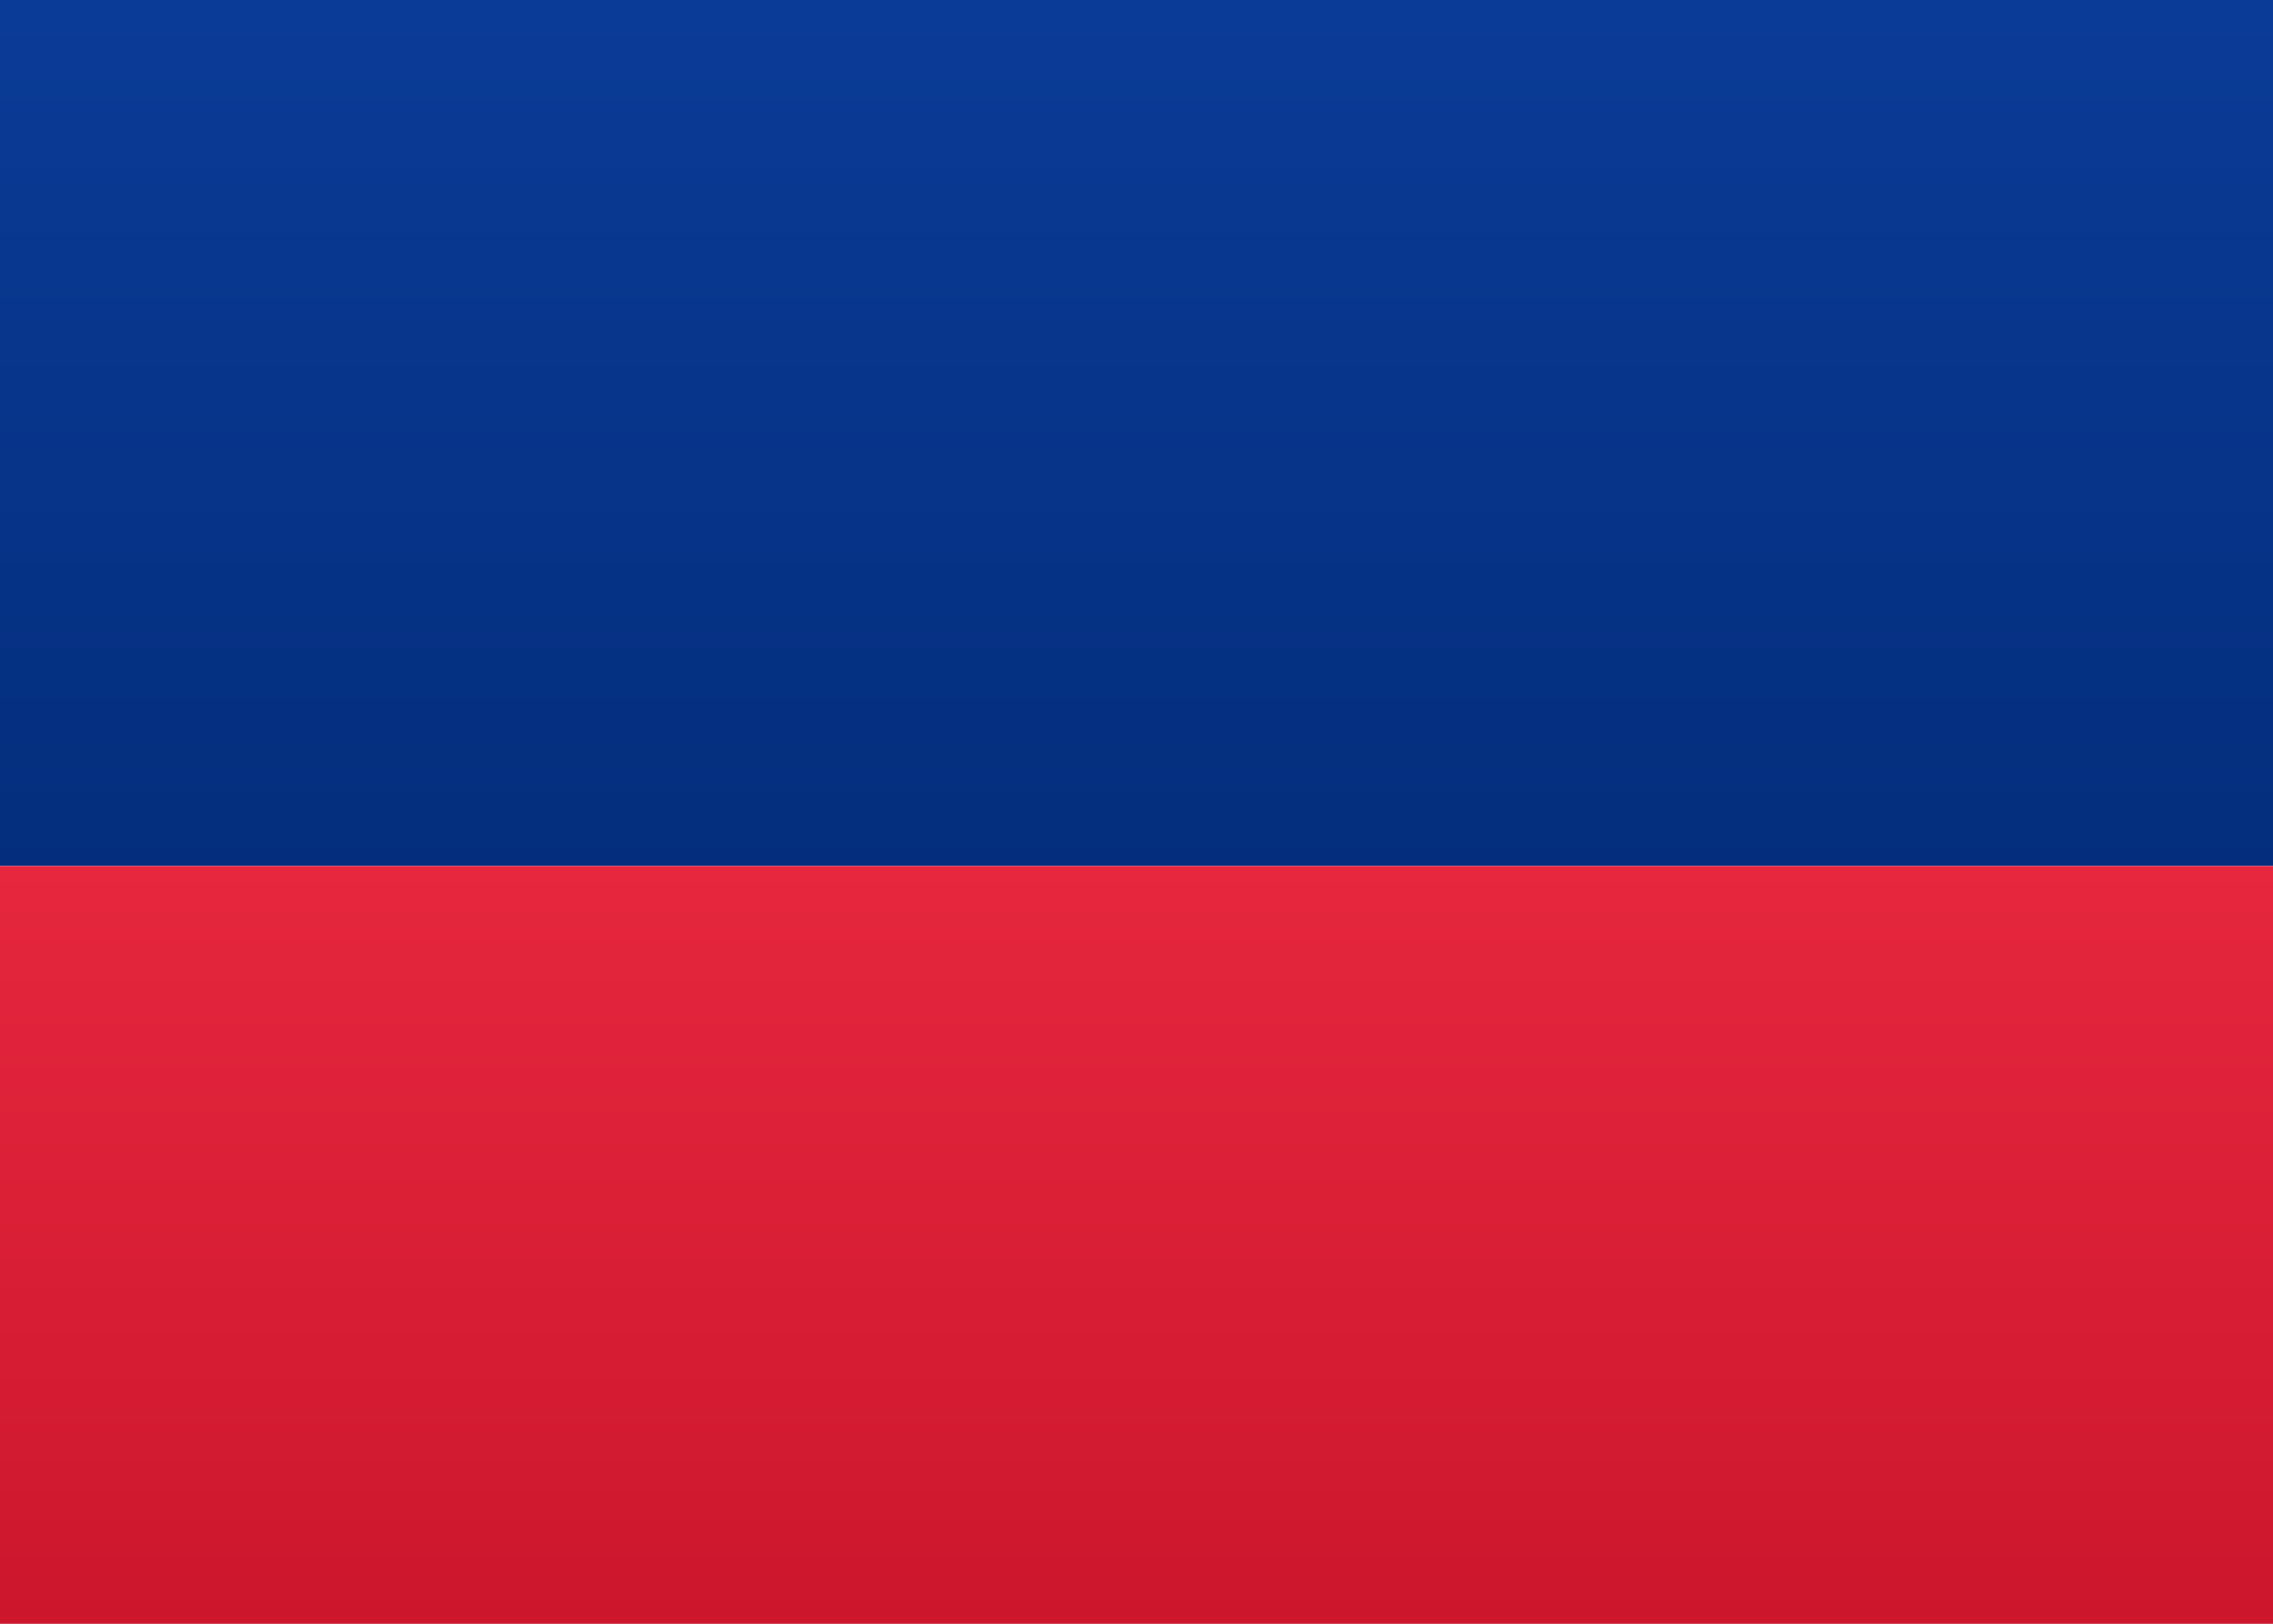 <?xml version="1.0" encoding="UTF-8"?>
<svg width="21px" height="15px" viewBox="0 0 21 15" version="1.1" xmlns="http://www.w3.org/2000/svg" xmlns:xlink="http://www.w3.org/1999/xlink">
    <rect x="0" y="0" width="21" height="15" fill="#808080" stroke="none"/>
    <!-- Generator: sketchtool 46 (44423) - http://www.bohemiancoding.com/sketch -->
    <title>LI</title>
    <desc>Created with sketchtool.</desc>
    <defs>
        <linearGradient x1="50%" y1="0%" x2="50%" y2="100%" id="LI-linearGradient-1">
            <stop stop-color="#FFFFFF" offset="0%"></stop>
            <stop stop-color="#F0F0F0" offset="100%"></stop>
        </linearGradient>
        <linearGradient x1="50%" y1="0%" x2="50%" y2="100%" id="LI-linearGradient-2">
            <stop stop-color="#0A3B97" offset="0%"></stop>
            <stop stop-color="#042E7D" offset="100%"></stop>
        </linearGradient>
        <linearGradient x1="50%" y1="0%" x2="50%" y2="100%" id="LI-linearGradient-3">
            <stop stop-color="#E6273E" offset="0%"></stop>
            <stop stop-color="#CC162C" offset="100%"></stop>
        </linearGradient>
    </defs>
    <g id="LI-Symbols" stroke="none" stroke-width="1" fill="none" fill-rule="evenodd">
        <g id="LI-LI">
            <rect id="LI-FlagBackground" fill="url(#LI-linearGradient-1)" x="0" y="0" width="21" height="15"></rect>
            <rect id="LI-Rectangle-2" fill="url(#LI-linearGradient-2)" x="0" y="0" width="21" height="8"></rect>
            <rect id="LI-Rectangle-2" fill="url(#LI-linearGradient-3)" x="0" y="8" width="21" height="7"></rect>
        </g>
    </g>
</svg>